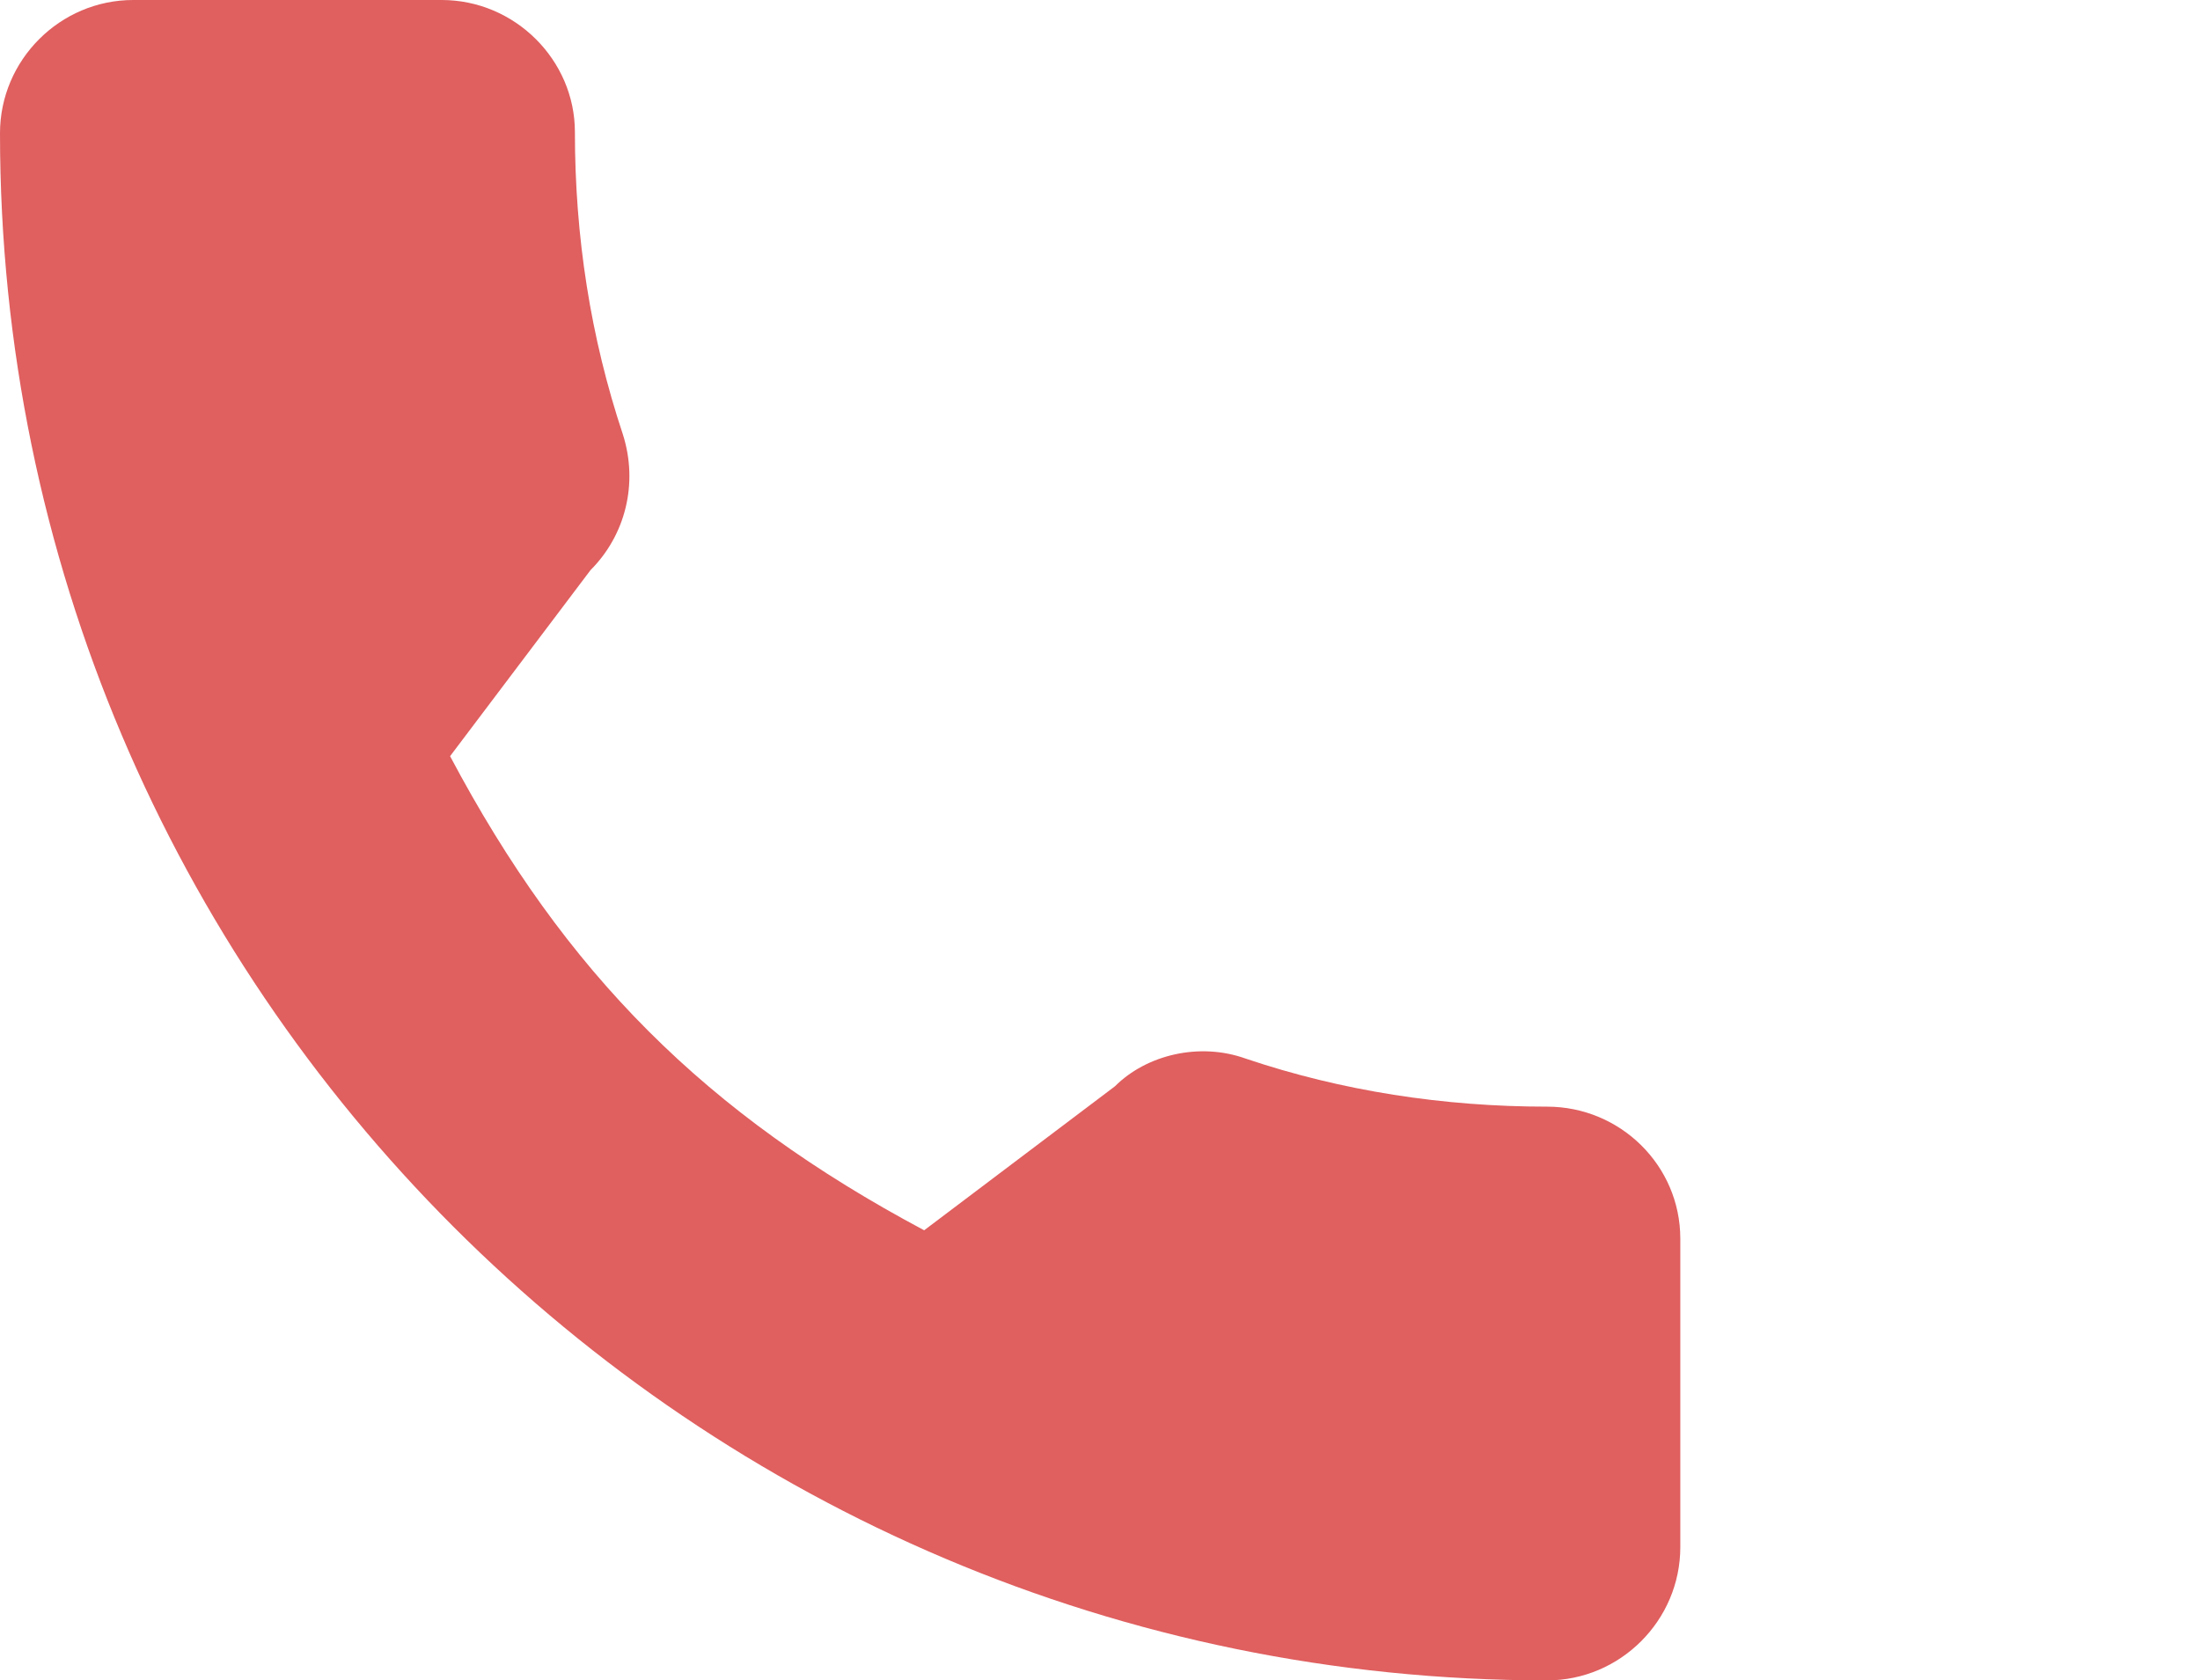 <?xml version="1.0" encoding="utf-8"?>
<!-- Generator: Adobe Illustrator 23.0.1, SVG Export Plug-In . SVG Version: 6.00 Build 0)  -->
<svg version="1.1" id="Layer_1" xmlns="http://www.w3.org/2000/svg" xmlns:xlink="http://www.w3.org/1999/xlink" x="0px" y="0px"
	 viewBox="0 0 18.33 14" style="enable-background:new 0 0 18.33 14;" xml:space="preserve">
<style type="text/css">
	.st0{fill:#E05F5F;}
</style>
<g>
	<path class="st0" d="M12.89,9.22c-0.86,0-1.71-0.13-2.51-0.4C9.99,8.68,9.55,8.79,9.29,9.05l-1.59,1.2
		C5.88,9.28,4.71,8.11,3.75,6.3l1.17-1.55c0.29-0.29,0.4-0.72,0.27-1.13c-0.27-0.81-0.4-1.65-0.4-2.52C4.79,0.5,4.29,0,3.68,0H1.11
		C0.5,0,0,0.5,0,1.11C0,8.22,5.78,14,12.89,14C13.5,14,14,13.5,14,12.89v-2.57C14,9.71,13.5,9.22,12.89,9.22z"/>
</g>
</svg>
